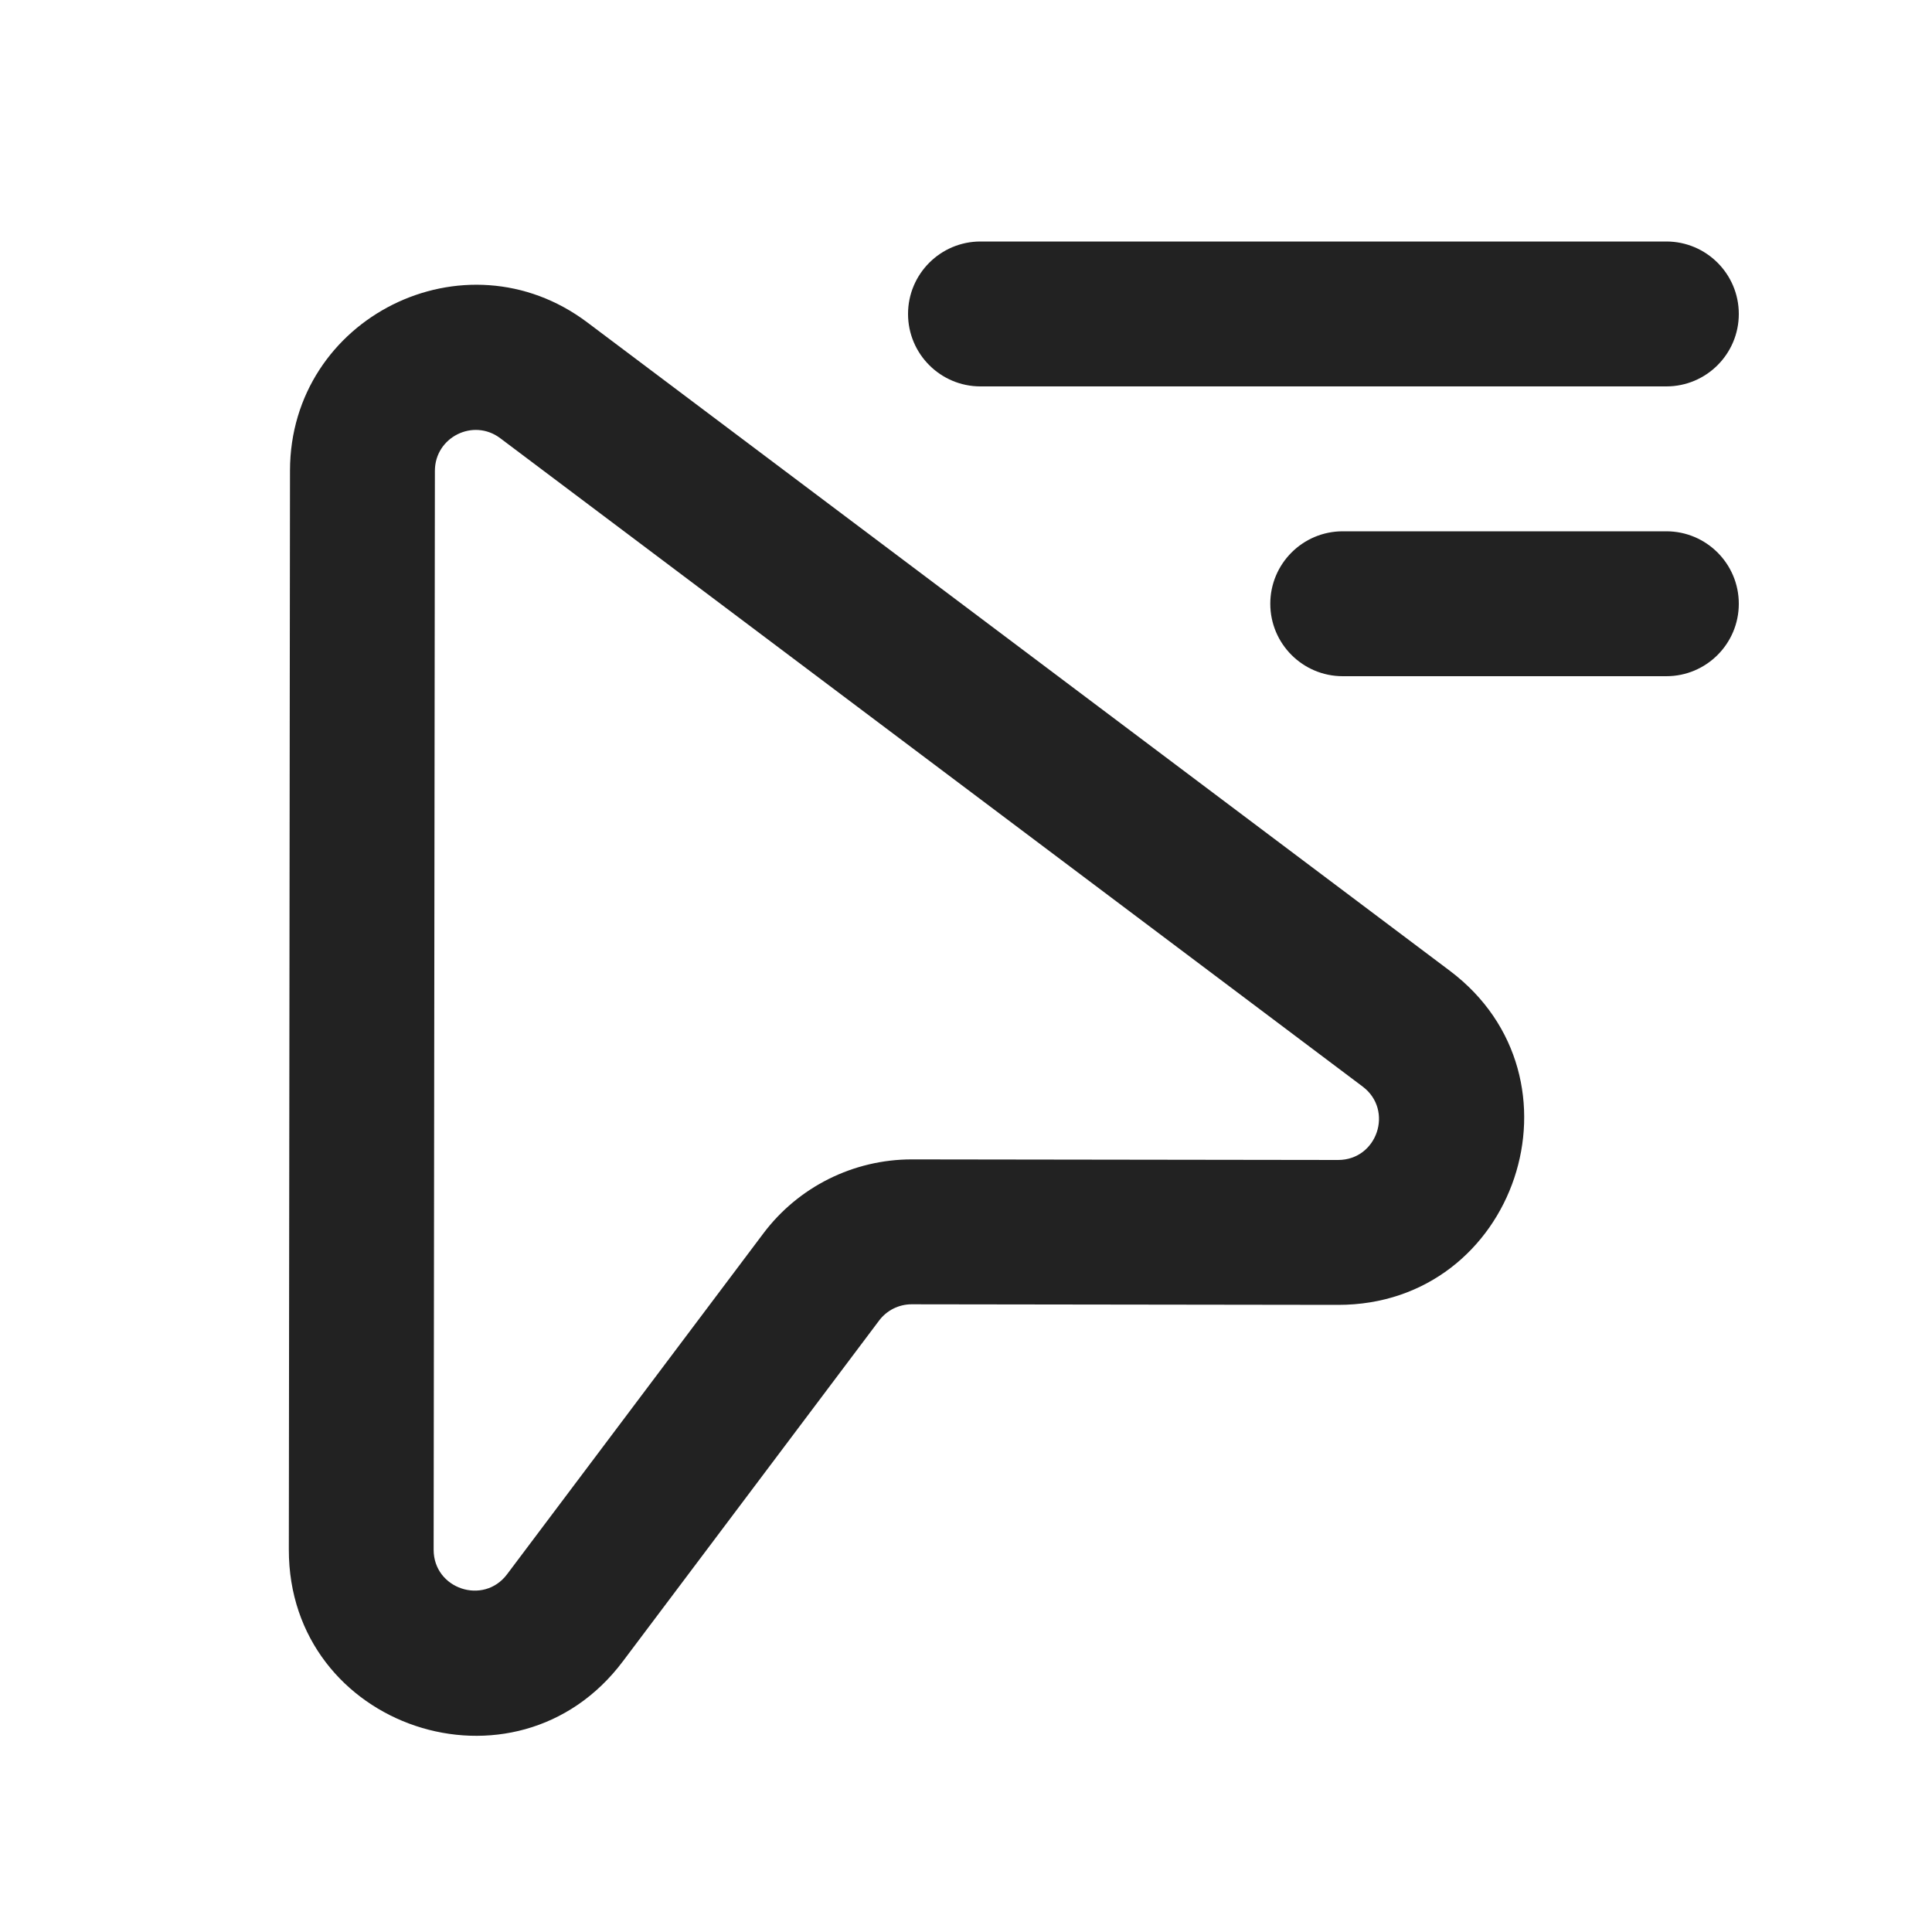 <svg width="20" height="20" viewBox="0 0 20 20" fill="none" xmlns="http://www.w3.org/2000/svg">
<path d="M9.4 3.25C9.4 2.836 9.736 2.5 10.15 2.5H17.25C17.664 2.5 18 2.836 18 3.25C18 3.664 17.664 4 17.25 4H10.15C9.736 4 9.4 3.664 9.4 3.25Z" fill="#222222"/>
<path fill-rule="evenodd" clip-rule="evenodd" d="M3.002 4.871C3.004 3.287 4.813 2.385 6.079 3.337L15.008 10.049C16.484 11.159 15.697 13.51 13.851 13.508L9.437 13.502C9.304 13.502 9.179 13.565 9.1 13.671L6.448 17.198C5.338 18.675 2.987 17.888 2.99 16.041L3.002 4.871ZM5.178 4.536C4.9 4.327 4.503 4.525 4.502 4.873L4.489 16.043C4.489 16.448 5.005 16.621 5.249 16.297L7.901 12.77C8.264 12.286 8.834 12.002 9.439 12.002L13.852 12.008C14.258 12.008 14.43 11.492 14.106 11.248L5.178 4.536Z" fill="#222222"/>
<path d="M13.9 5.5C13.486 5.5 13.15 5.836 13.15 6.25C13.15 6.664 13.486 7 13.9 7H17.25C17.664 7 18 6.664 18 6.25C18 5.836 17.664 5.5 17.25 5.5H13.9Z" fill="#222222"/>
</svg>
